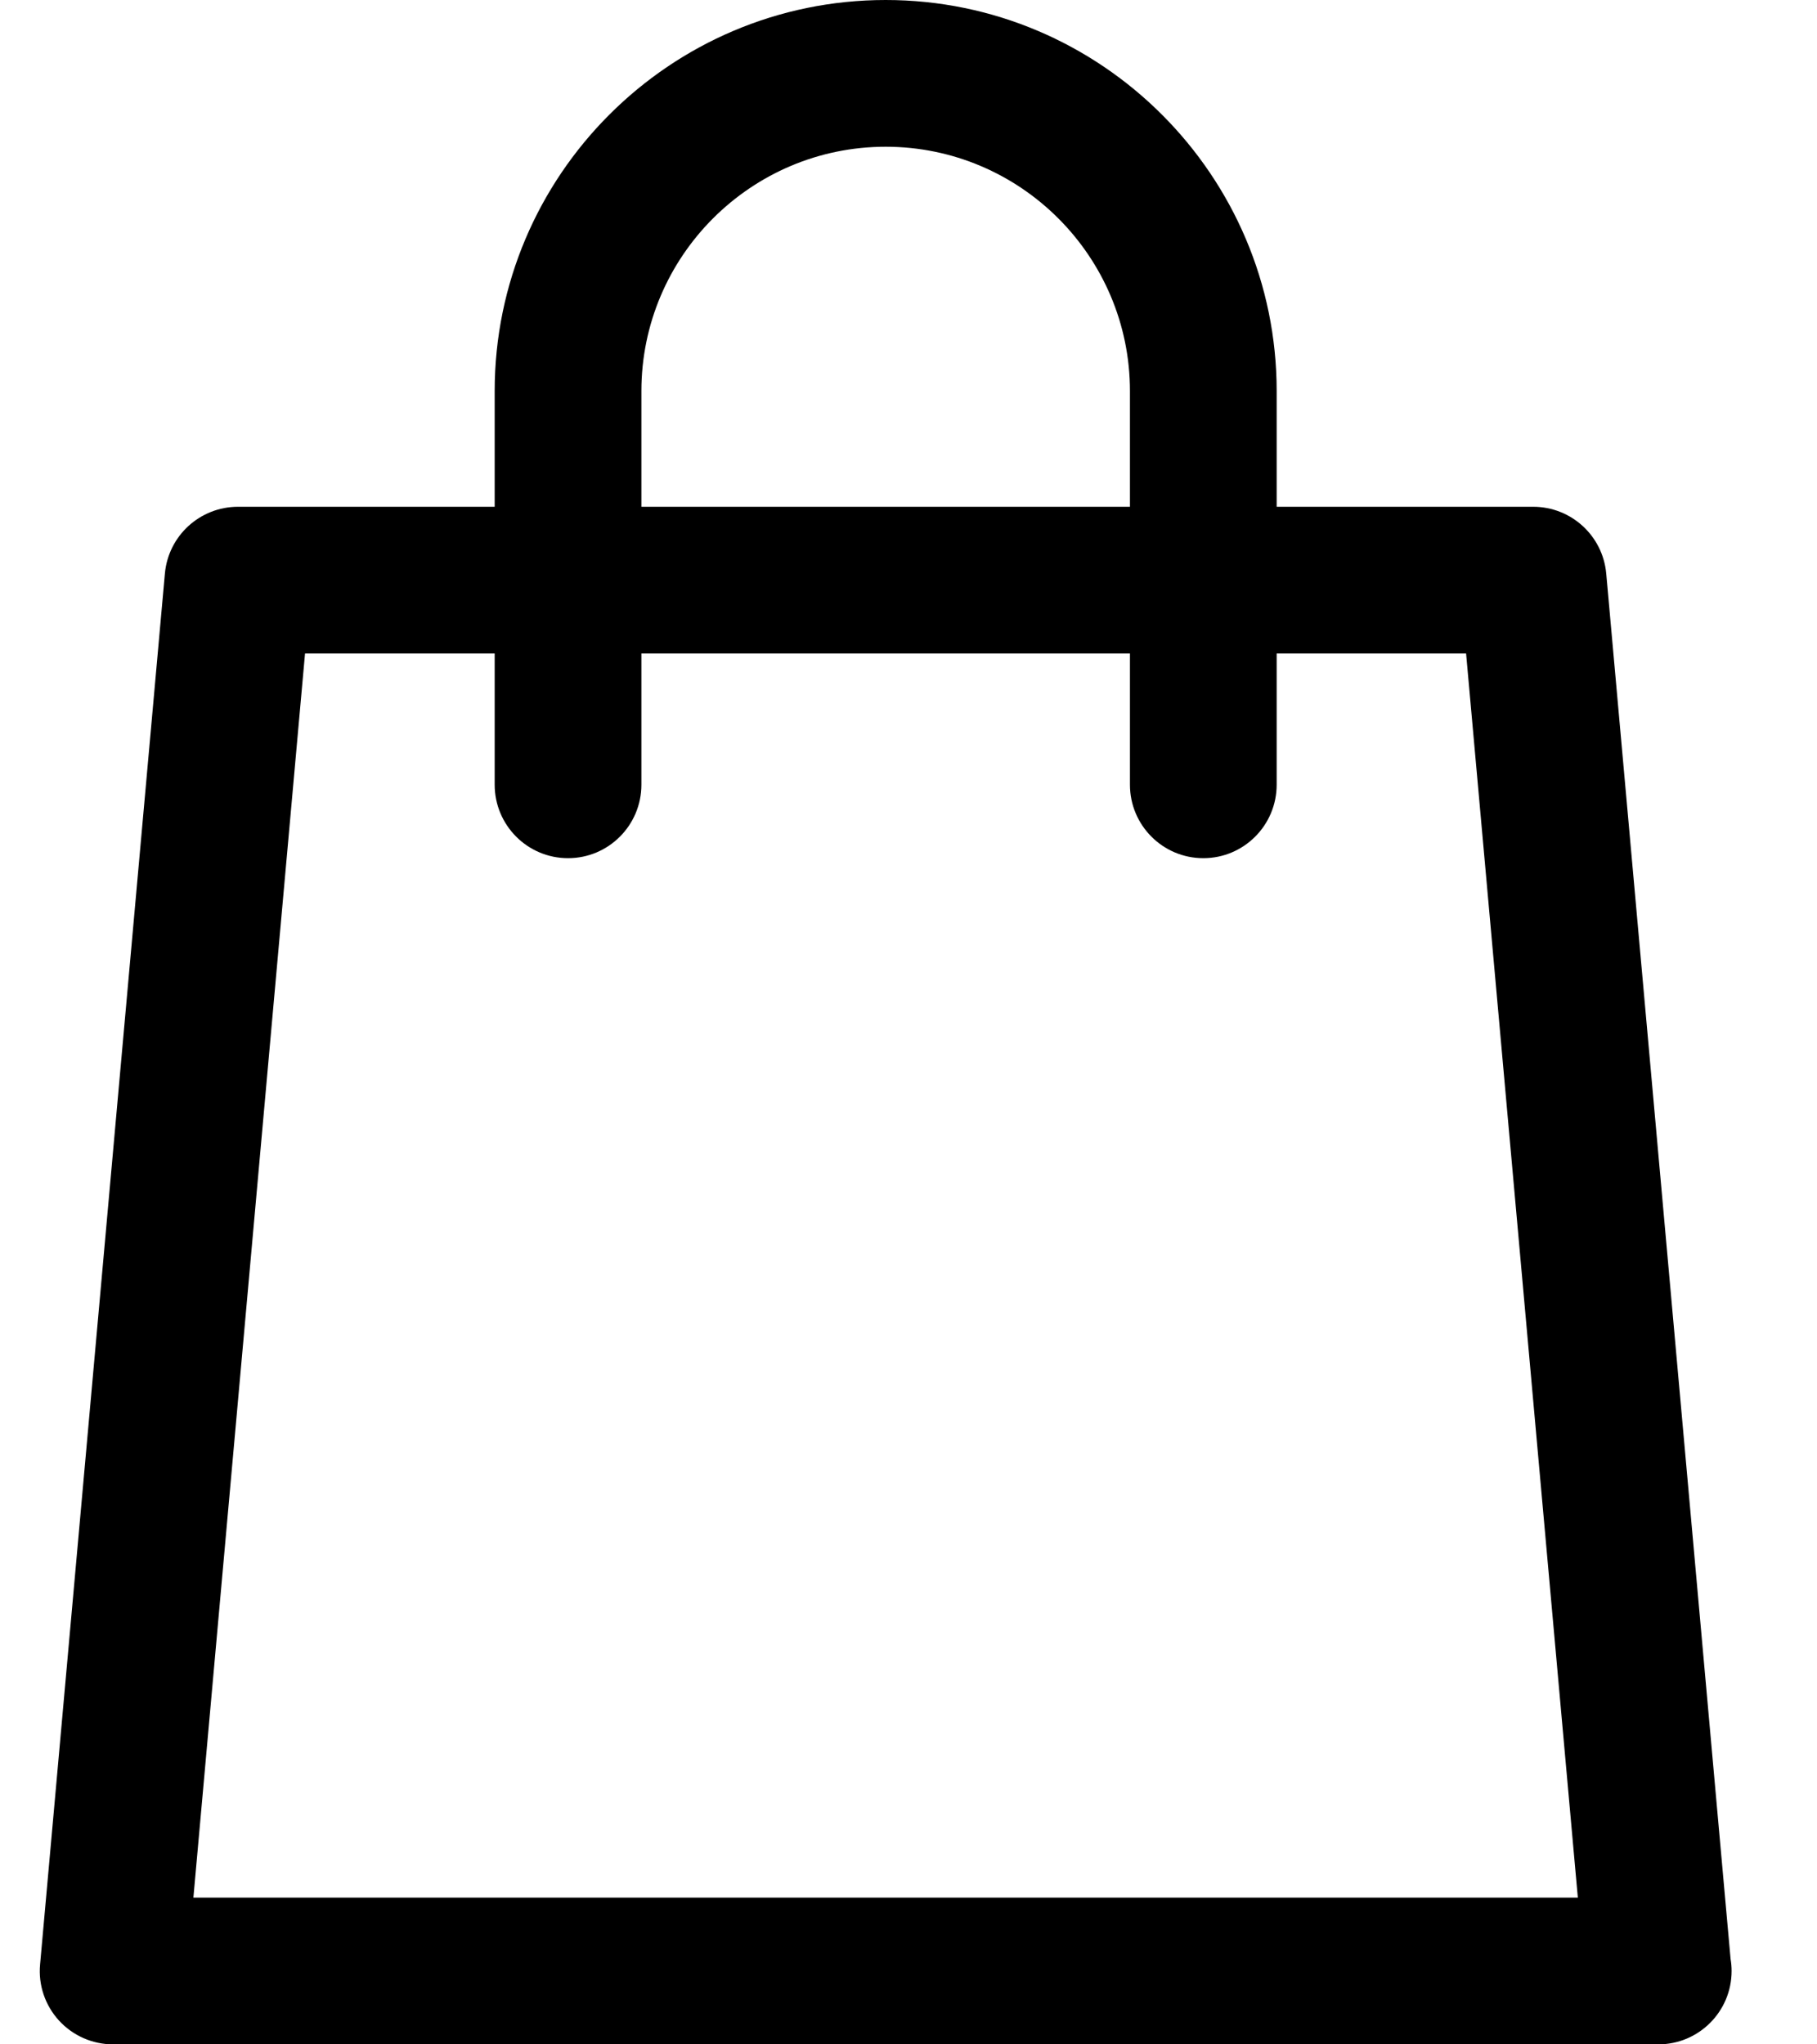 <svg width="16" height="18" viewBox="0 0 16 18" fill="none" xmlns="http://www.w3.org/2000/svg">
<path d="M15.239 17.248L14.144 5.05C14.114 4.717 13.835 4.462 13.501 4.462H11.242V3.443C11.242 1.545 9.697 0 7.799 0C5.9 0 4.356 1.545 4.356 3.443V4.462H2.096C1.761 4.462 1.482 4.717 1.452 5.05L0.353 17.296C0.336 17.477 0.397 17.656 0.519 17.79C0.642 17.924 0.815 18 0.996 18H14.6C14.601 18 14.601 18 14.602 18C14.959 18 15.248 17.711 15.248 17.354C15.248 17.318 15.245 17.283 15.239 17.248ZM5.648 3.443C5.648 2.257 6.613 1.292 7.799 1.292C8.985 1.292 9.95 2.257 9.95 3.443V4.462H5.648V3.443ZM1.703 16.708L2.686 5.754H4.356V6.909C4.356 7.266 4.645 7.556 5.002 7.556C5.359 7.556 5.648 7.266 5.648 6.909V5.754H9.95V6.909C9.95 7.266 10.239 7.556 10.596 7.556C10.953 7.556 11.242 7.266 11.242 6.909V5.754H12.91L13.894 16.708H1.703Z" fill="black"/>
</svg>
